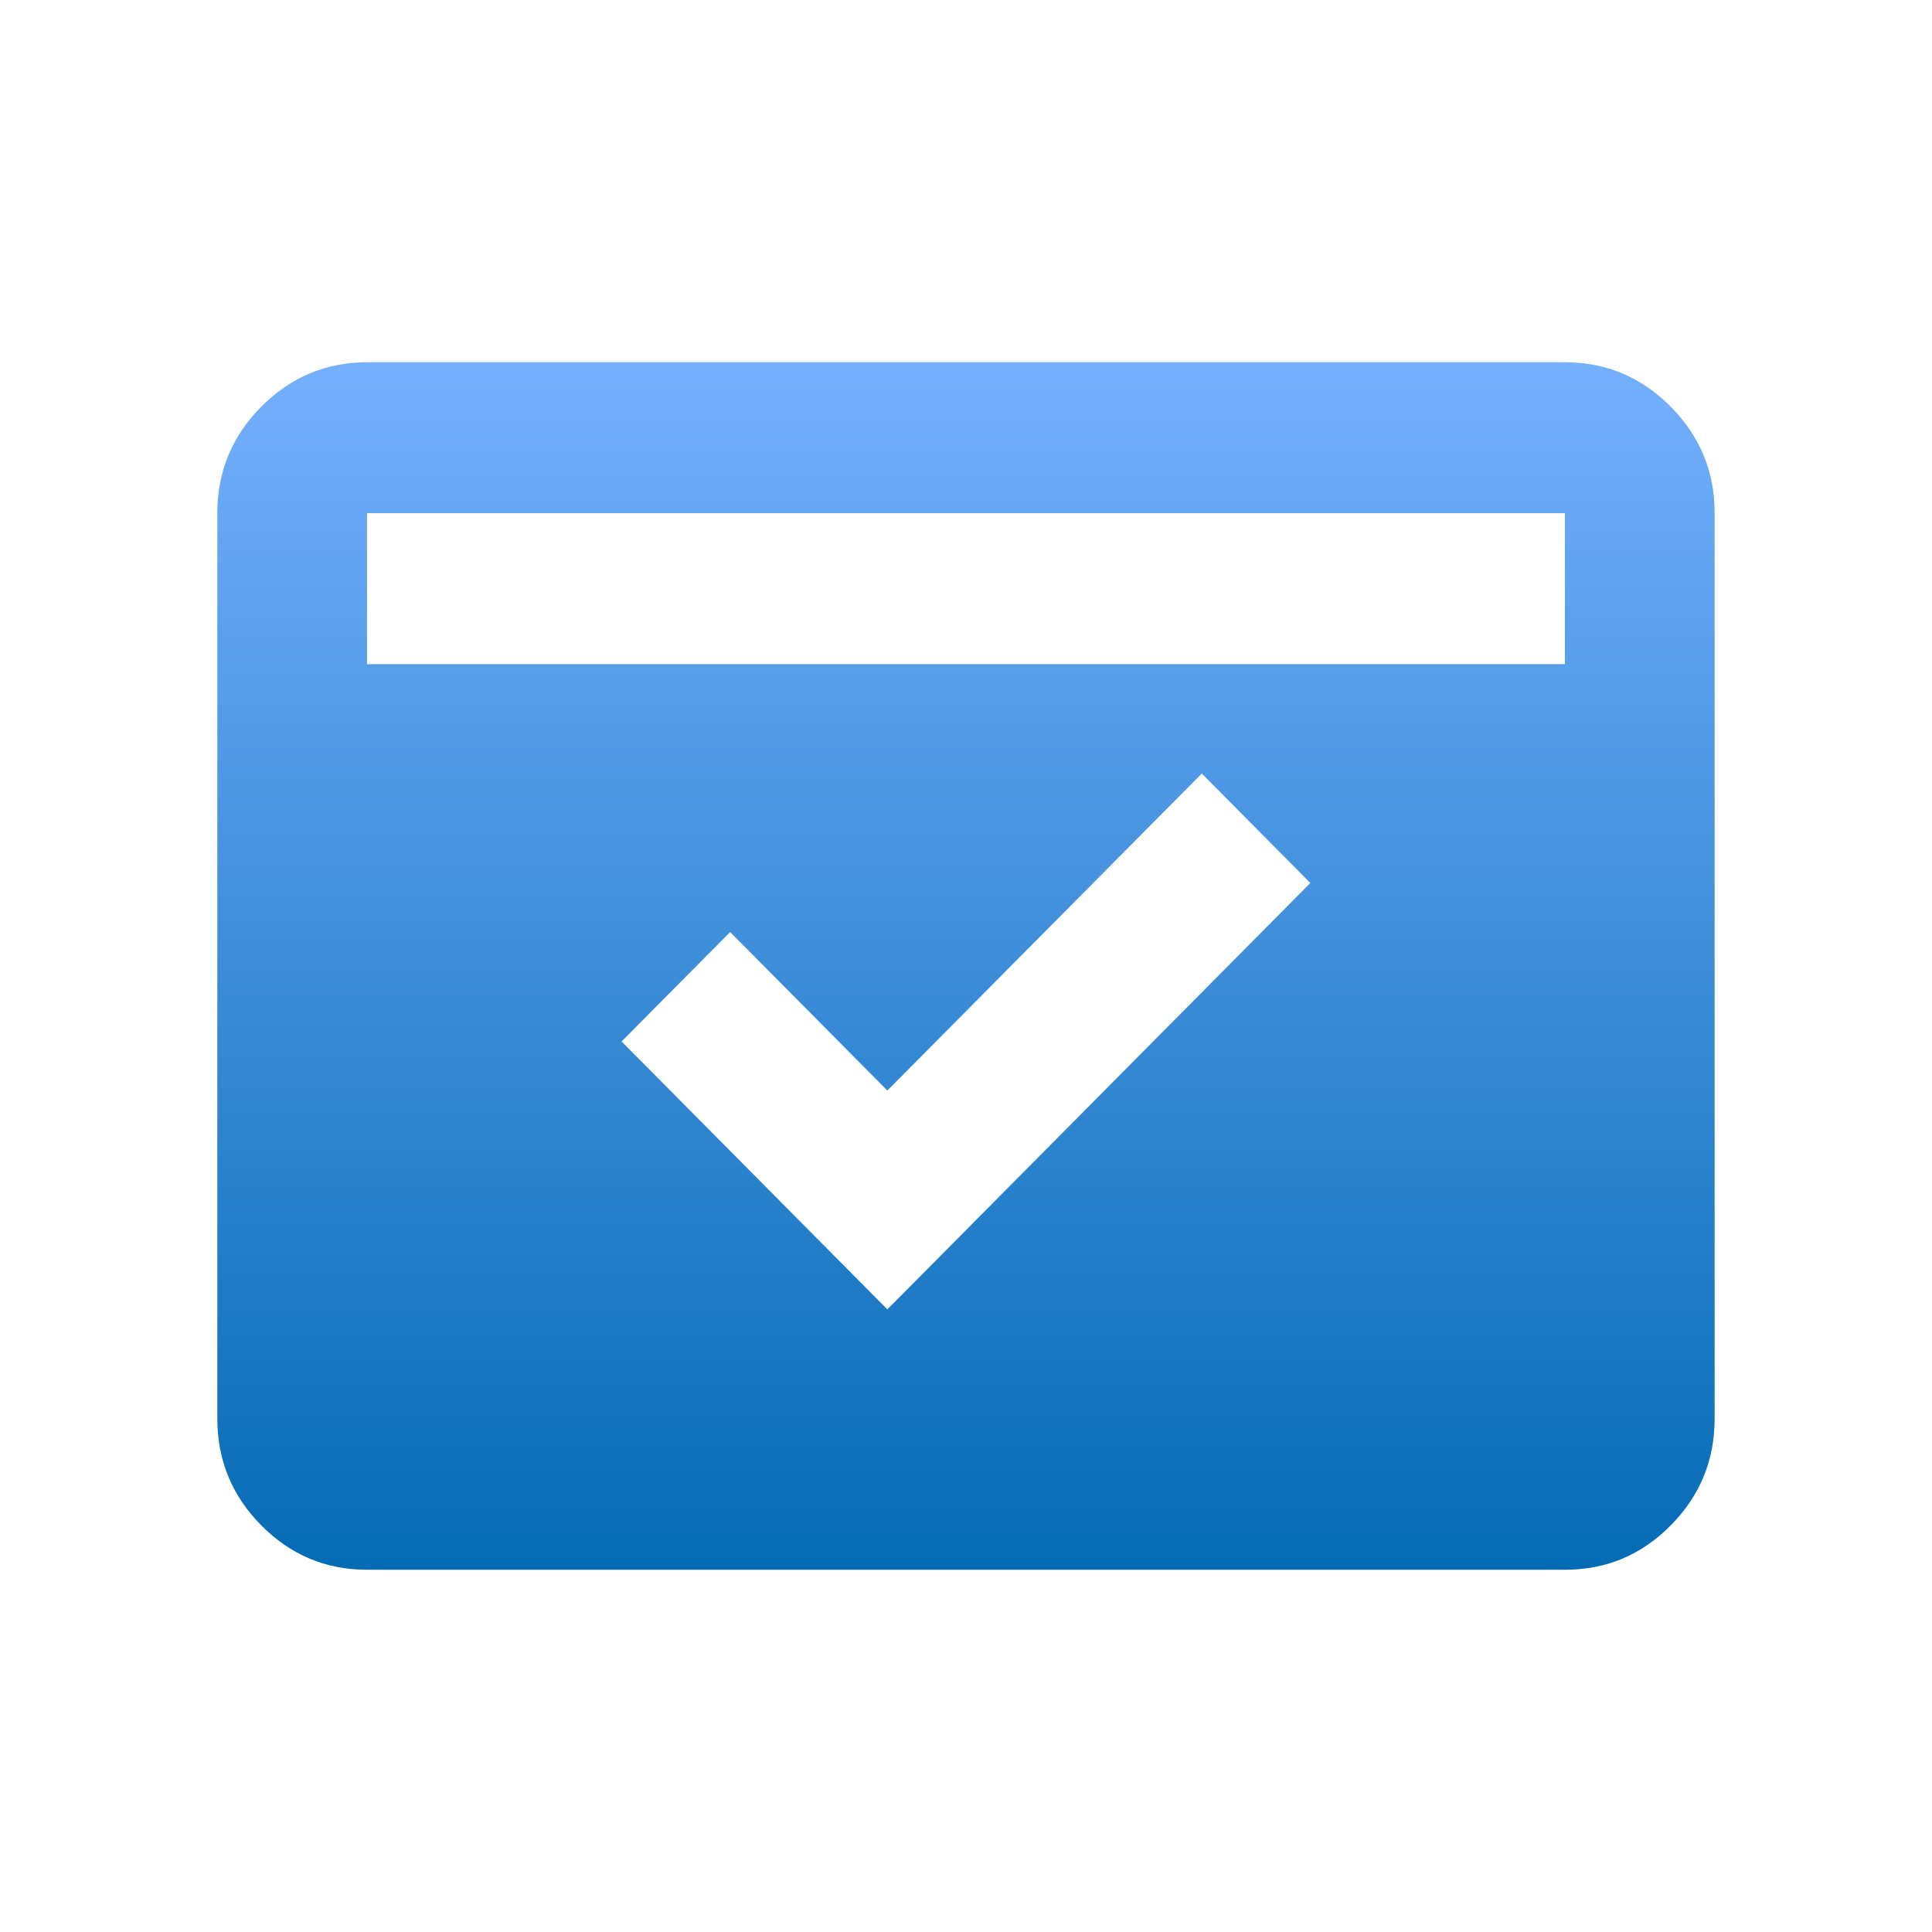 <?xml version="1.0" encoding="UTF-8"?>
<svg xmlns="http://www.w3.org/2000/svg" width="64" height="64" viewBox="0 0 64 64" fill="none">
  <g clip-path="url(#clip0_18284_11982)">
    <path d="M12.159 52C10.795 52 9.628 51.511 8.657 50.532C7.687 49.554 7.201 48.377 7.199 47V17C7.199 15.625 7.685 14.448 8.657 13.47C9.63 12.492 10.797 12.002 12.159 12H51.839C53.203 12 54.371 12.49 55.343 13.47C56.316 14.45 56.801 15.627 56.799 17V47C56.799 48.375 56.314 49.553 55.343 50.532C54.373 51.513 53.205 52.002 51.839 52H12.159ZM12.159 22H51.839V17H12.159V22ZM29.395 43.375L43.407 29.25L39.811 25.625L29.395 36.125L24.187 30.875L20.591 34.5L29.395 43.375Z" fill="url(#paint0_linear_18284_11982)"></path>
  </g>
  <defs>
    <linearGradient id="paint0_linear_18284_11982" x1="31.999" y1="12" x2="31.999" y2="52" gradientUnits="userSpaceOnUse">
      <stop stop-color="#75AFFD"></stop>
      <stop offset="1" stop-color="#056BB5"></stop>
    </linearGradient>
    <clipPath id="clip0_18284_11982">
      <rect width="64" height="64" fill="white"></rect>
    </clipPath>
  </defs>
</svg>
